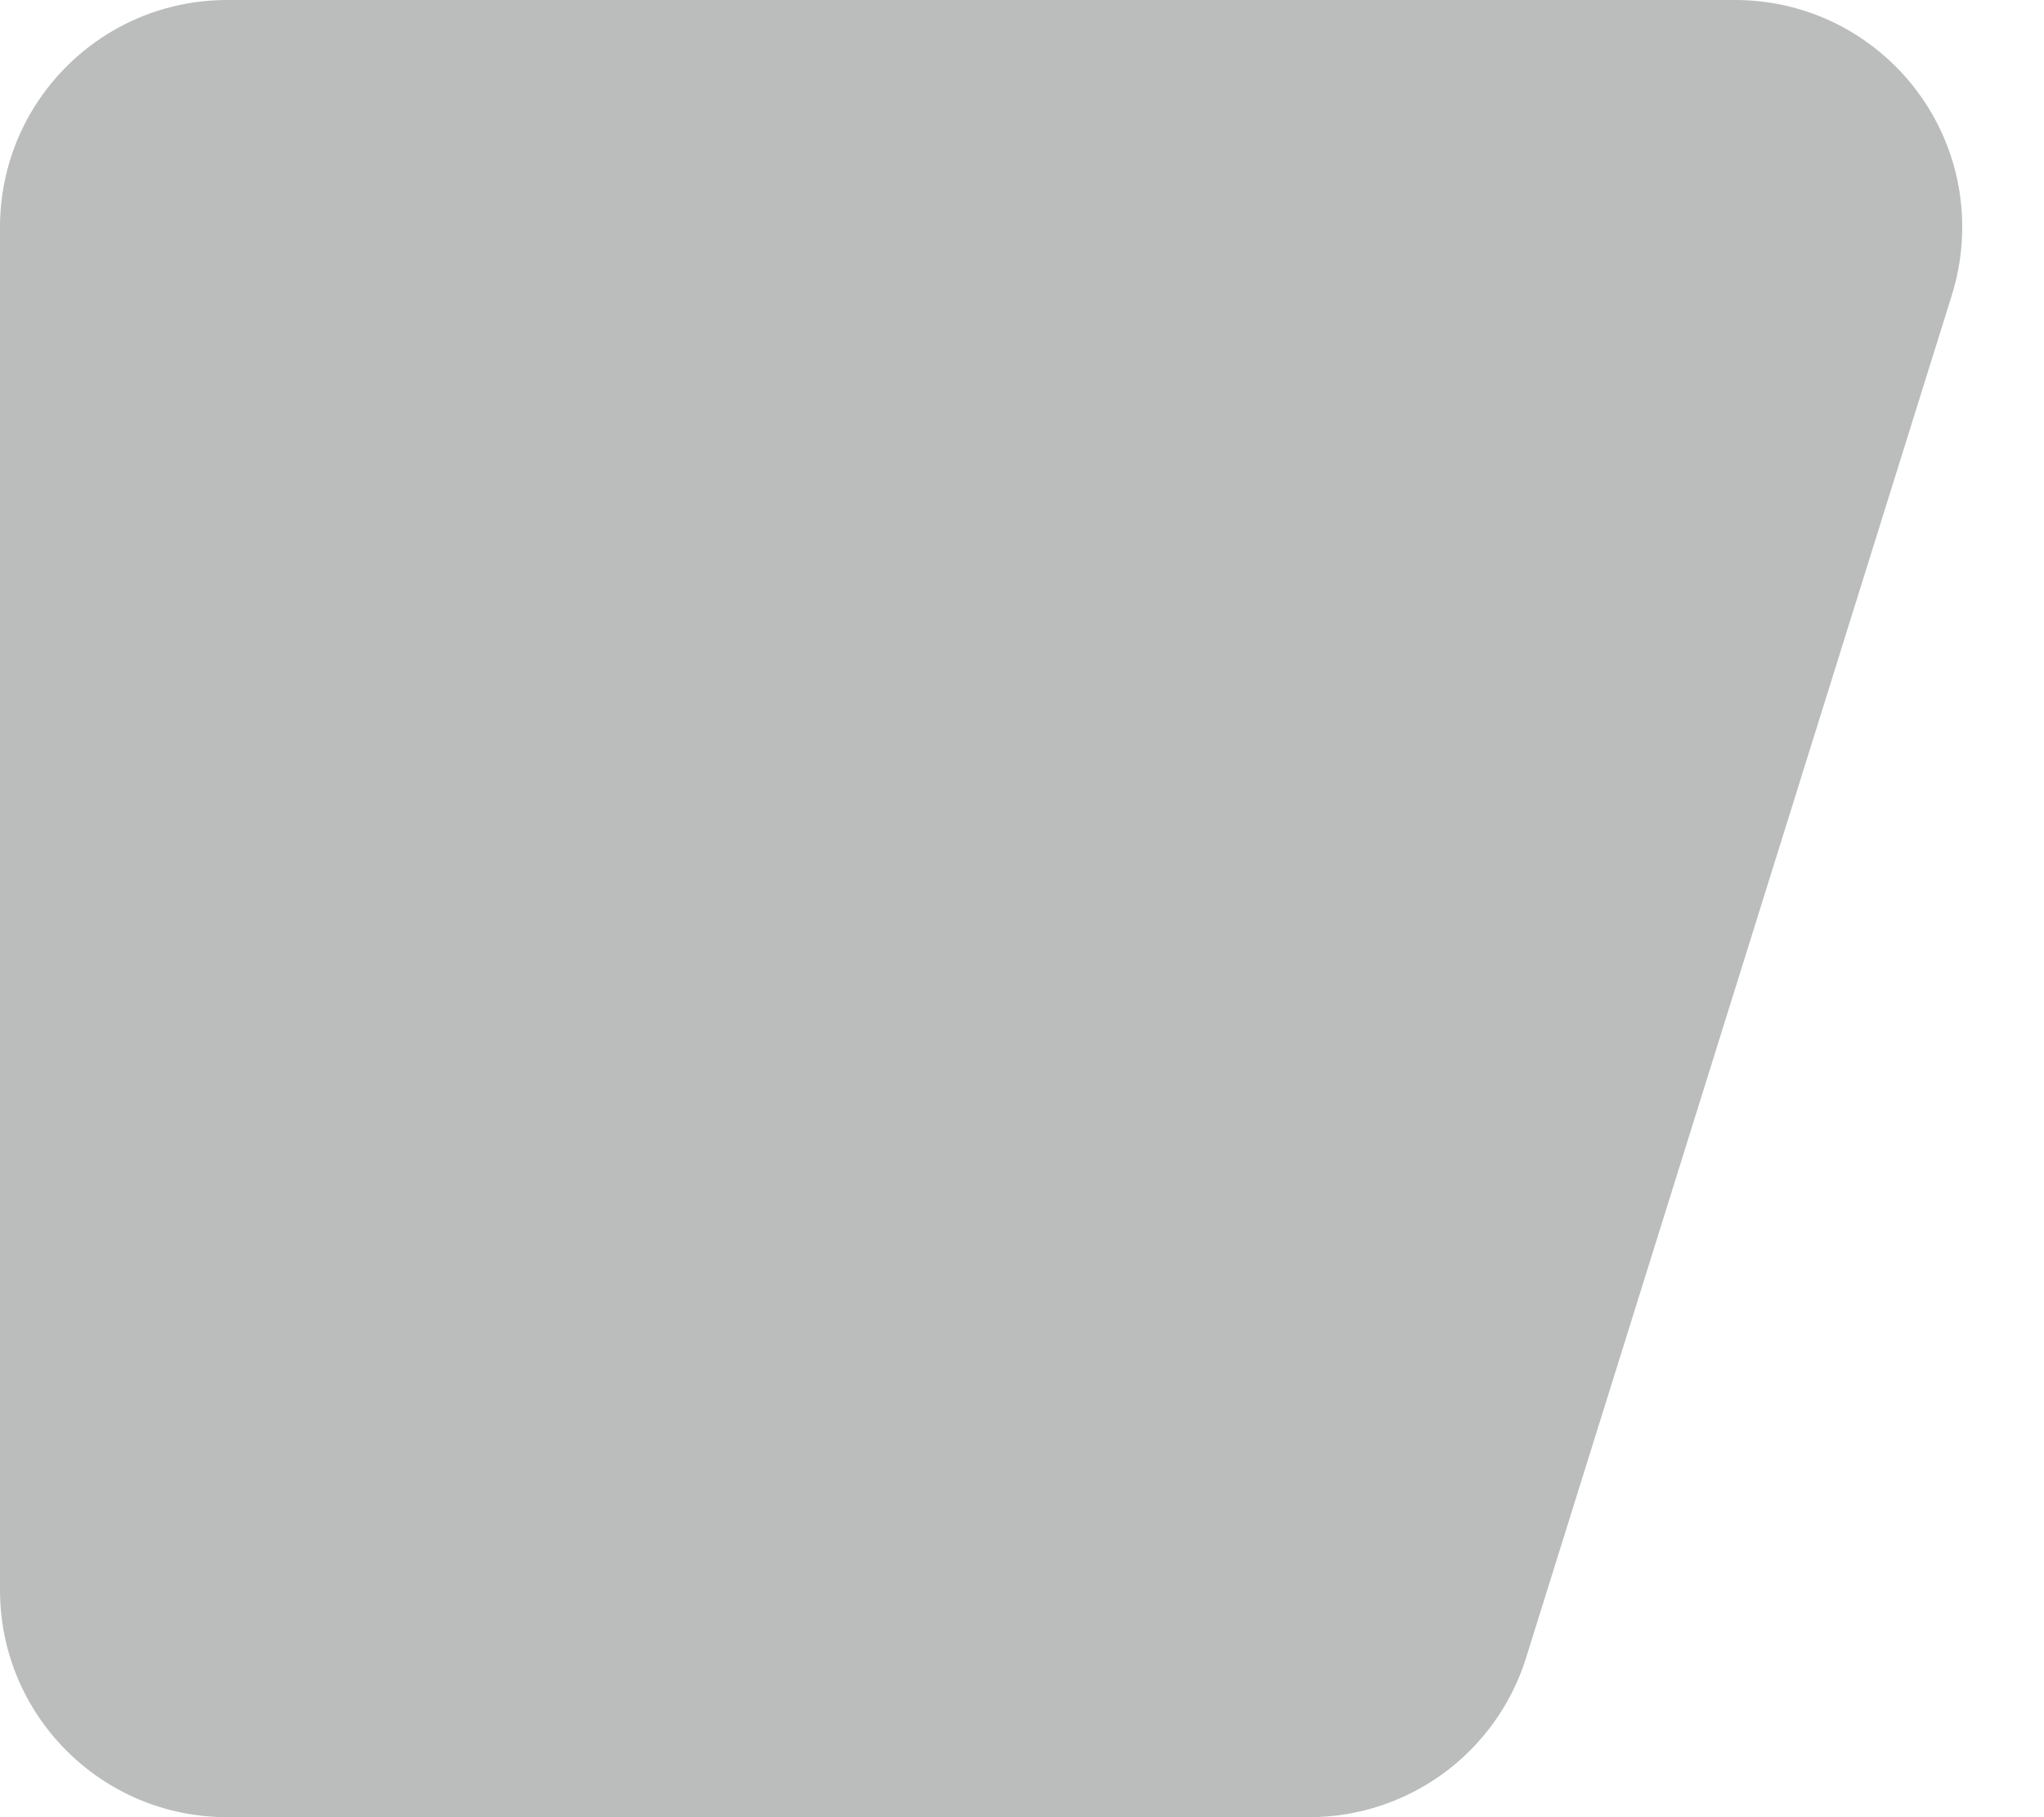 <?xml version="1.0" encoding="UTF-8"?>
<svg width="18px" height="16px" viewBox="0 0 18 16" version="1.1" xmlns="http://www.w3.org/2000/svg" xmlns:xlink="http://www.w3.org/1999/xlink">
    <title>矩形_5@2x</title>
    <g id="页面-1" stroke="none" stroke-width="1" fill="none" fill-rule="evenodd">
        <g id="首页切图1227" transform="translate(-289, -157)" fill="#BBBDBD">
            <g id="矩形-5" transform="translate(289, 157)">
                <path d="M2,0 L15.28,0 C16.384,-6.46995335e-16 17.28,0.895 17.28,2 C17.28,2.202 17.249,2.403 17.189,2.597 L13.439,14.597 C13.178,15.432 12.404,16 11.53,16 L2,16 C0.895,16 1.3527075e-16,15.105 0,14 L0,2 C-1.3527075e-16,0.895 0.895,2.02906125e-16 2,0 Z" id="矩形"></path>
            </g>
        </g>
    </g>
</svg>